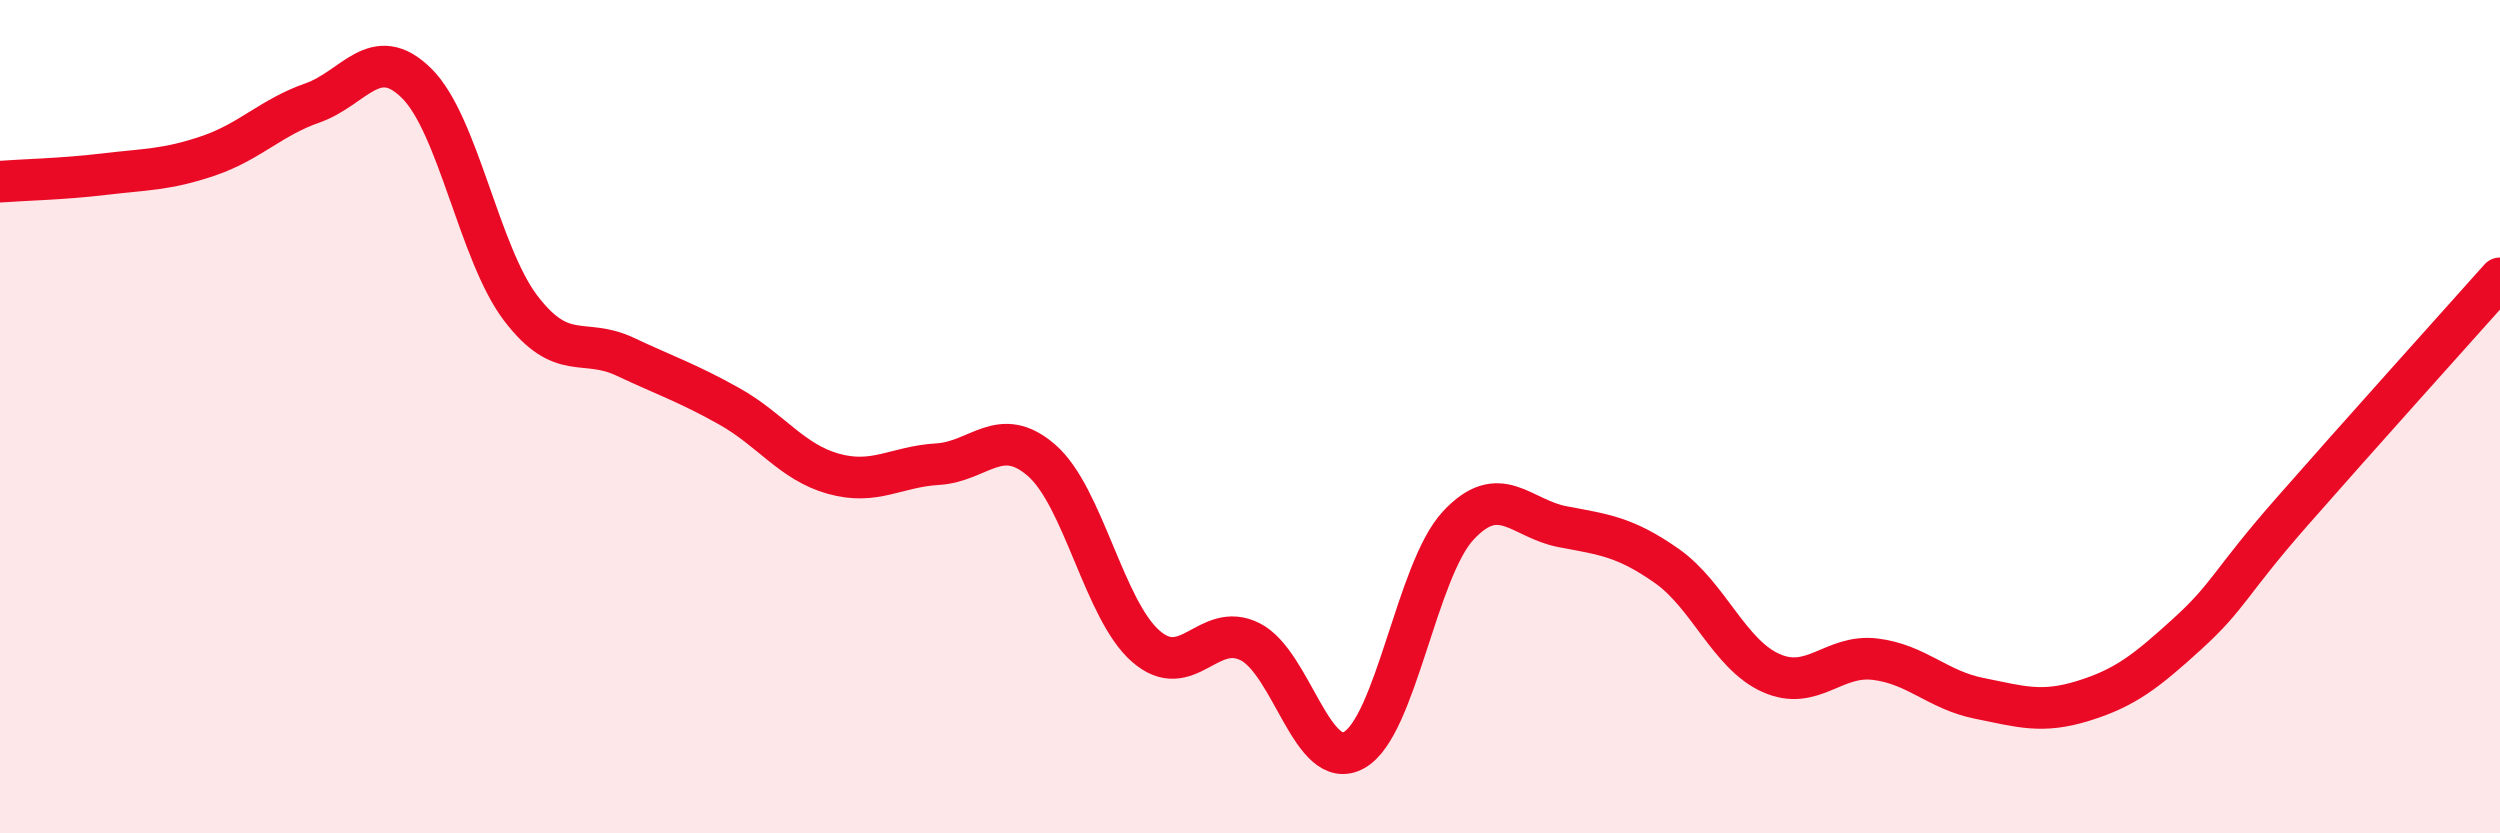
    <svg width="60" height="20" viewBox="0 0 60 20" xmlns="http://www.w3.org/2000/svg">
      <path
        d="M 0,4.36 C 0.5,4.32 1.5,4.3 2.5,4.18 C 3.5,4.06 4,4.08 5,3.74 C 6,3.4 6.5,2.82 7.5,2.47 C 8.5,2.12 9,1.01 10,2 C 11,2.99 11.5,6.09 12.5,7.4 C 13.5,8.71 14,8.09 15,8.56 C 16,9.03 16.5,9.19 17.5,9.75 C 18.5,10.31 19,11.09 20,11.37 C 21,11.65 21.5,11.2 22.5,11.14 C 23.5,11.08 24,10.18 25,11.05 C 26,11.92 26.5,14.64 27.5,15.51 C 28.5,16.38 29,14.9 30,15.4 C 31,15.9 31.5,18.56 32.5,18 C 33.5,17.44 34,13.68 35,12.61 C 36,11.54 36.5,12.45 37.5,12.64 C 38.5,12.83 39,12.88 40,13.58 C 41,14.28 41.5,15.7 42.5,16.15 C 43.5,16.6 44,15.7 45,15.82 C 46,15.94 46.5,16.56 47.5,16.76 C 48.5,16.96 49,17.13 50,16.82 C 51,16.51 51.5,16.12 52.5,15.21 C 53.5,14.3 53.5,14 55,12.29 C 56.5,10.58 59,7.8 60,6.68L60 20L0 20Z"
        fill="#EB0A25"
        opacity="0.1"
        stroke-linecap="round"
        stroke-linejoin="round"
      />
      <path
        d="M 0,4.36 C 0.5,4.32 1.5,4.3 2.5,4.18 C 3.5,4.06 4,4.08 5,3.74 C 6,3.4 6.5,2.82 7.5,2.47 C 8.5,2.12 9,1.01 10,2 C 11,2.99 11.5,6.09 12.5,7.4 C 13.5,8.71 14,8.09 15,8.56 C 16,9.03 16.5,9.19 17.5,9.75 C 18.5,10.31 19,11.09 20,11.37 C 21,11.65 21.5,11.2 22.5,11.14 C 23.5,11.08 24,10.18 25,11.05 C 26,11.92 26.5,14.64 27.5,15.51 C 28.5,16.38 29,14.9 30,15.4 C 31,15.9 31.5,18.56 32.5,18 C 33.5,17.44 34,13.68 35,12.61 C 36,11.54 36.5,12.45 37.5,12.64 C 38.5,12.83 39,12.88 40,13.58 C 41,14.28 41.5,15.7 42.5,16.15 C 43.5,16.6 44,15.7 45,15.82 C 46,15.94 46.5,16.56 47.5,16.76 C 48.5,16.96 49,17.13 50,16.82 C 51,16.51 51.5,16.12 52.5,15.21 C 53.5,14.3 53.5,14 55,12.29 C 56.5,10.58 59,7.8 60,6.68"
        stroke="#EB0A25"
        stroke-width="1"
        fill="none"
        stroke-linecap="round"
        stroke-linejoin="round"
      />
    </svg>
  